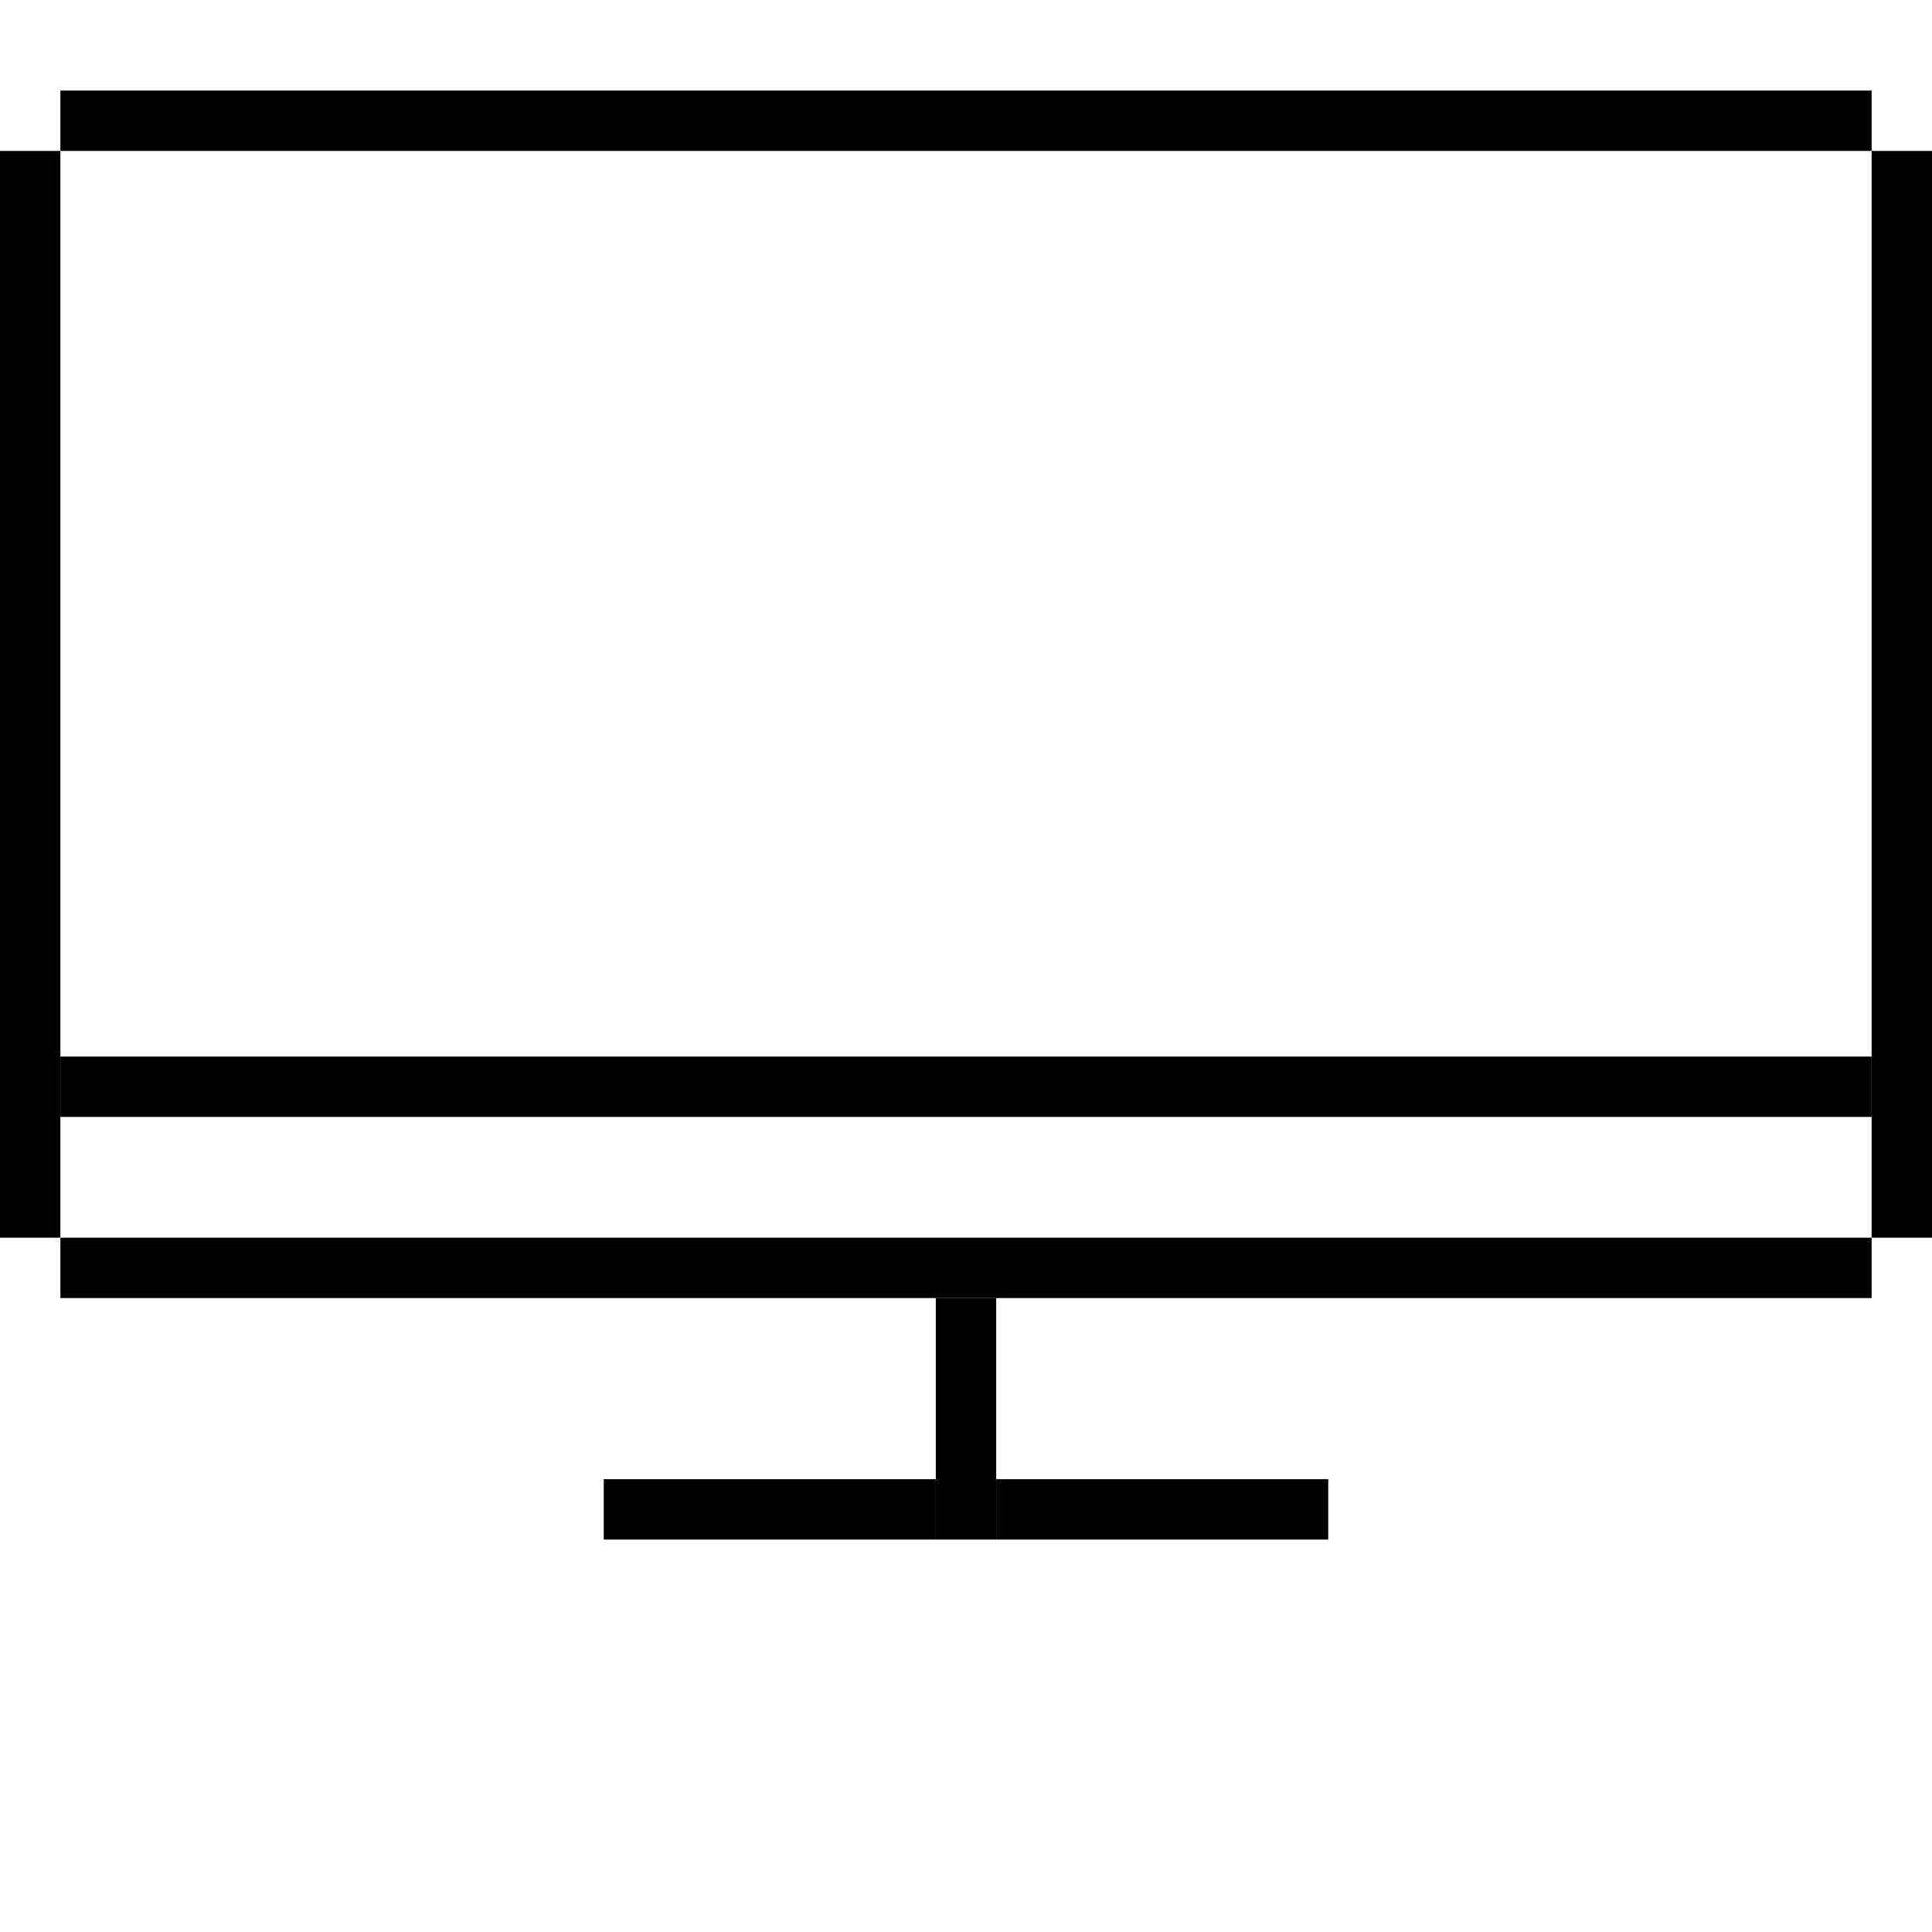 <?xml version="1.0" encoding="UTF-8"?> <svg xmlns="http://www.w3.org/2000/svg" xmlns:xlink="http://www.w3.org/1999/xlink" version="1.1" id="Layer_1" x="0px" y="0px" viewBox="0 0 64 64" style="enable-background:new 0 0 64 64;" xml:space="preserve"> <path d="M2,5H0v36h2V5z"></path> <path d="M33,43h-2v8h2V43z"></path> <path d="M44,51v-2H33v2H44z"></path> <path d="M31,51v-2H20v2H31z"></path> <path d="M62,5V3H2v2H62z"></path> <path d="M62,37v-2H2v2H62z"></path> <path d="M62,43v-2H2v2H62z"></path> <path d="M64,5h-2v36h2V5z"></path> </svg> 